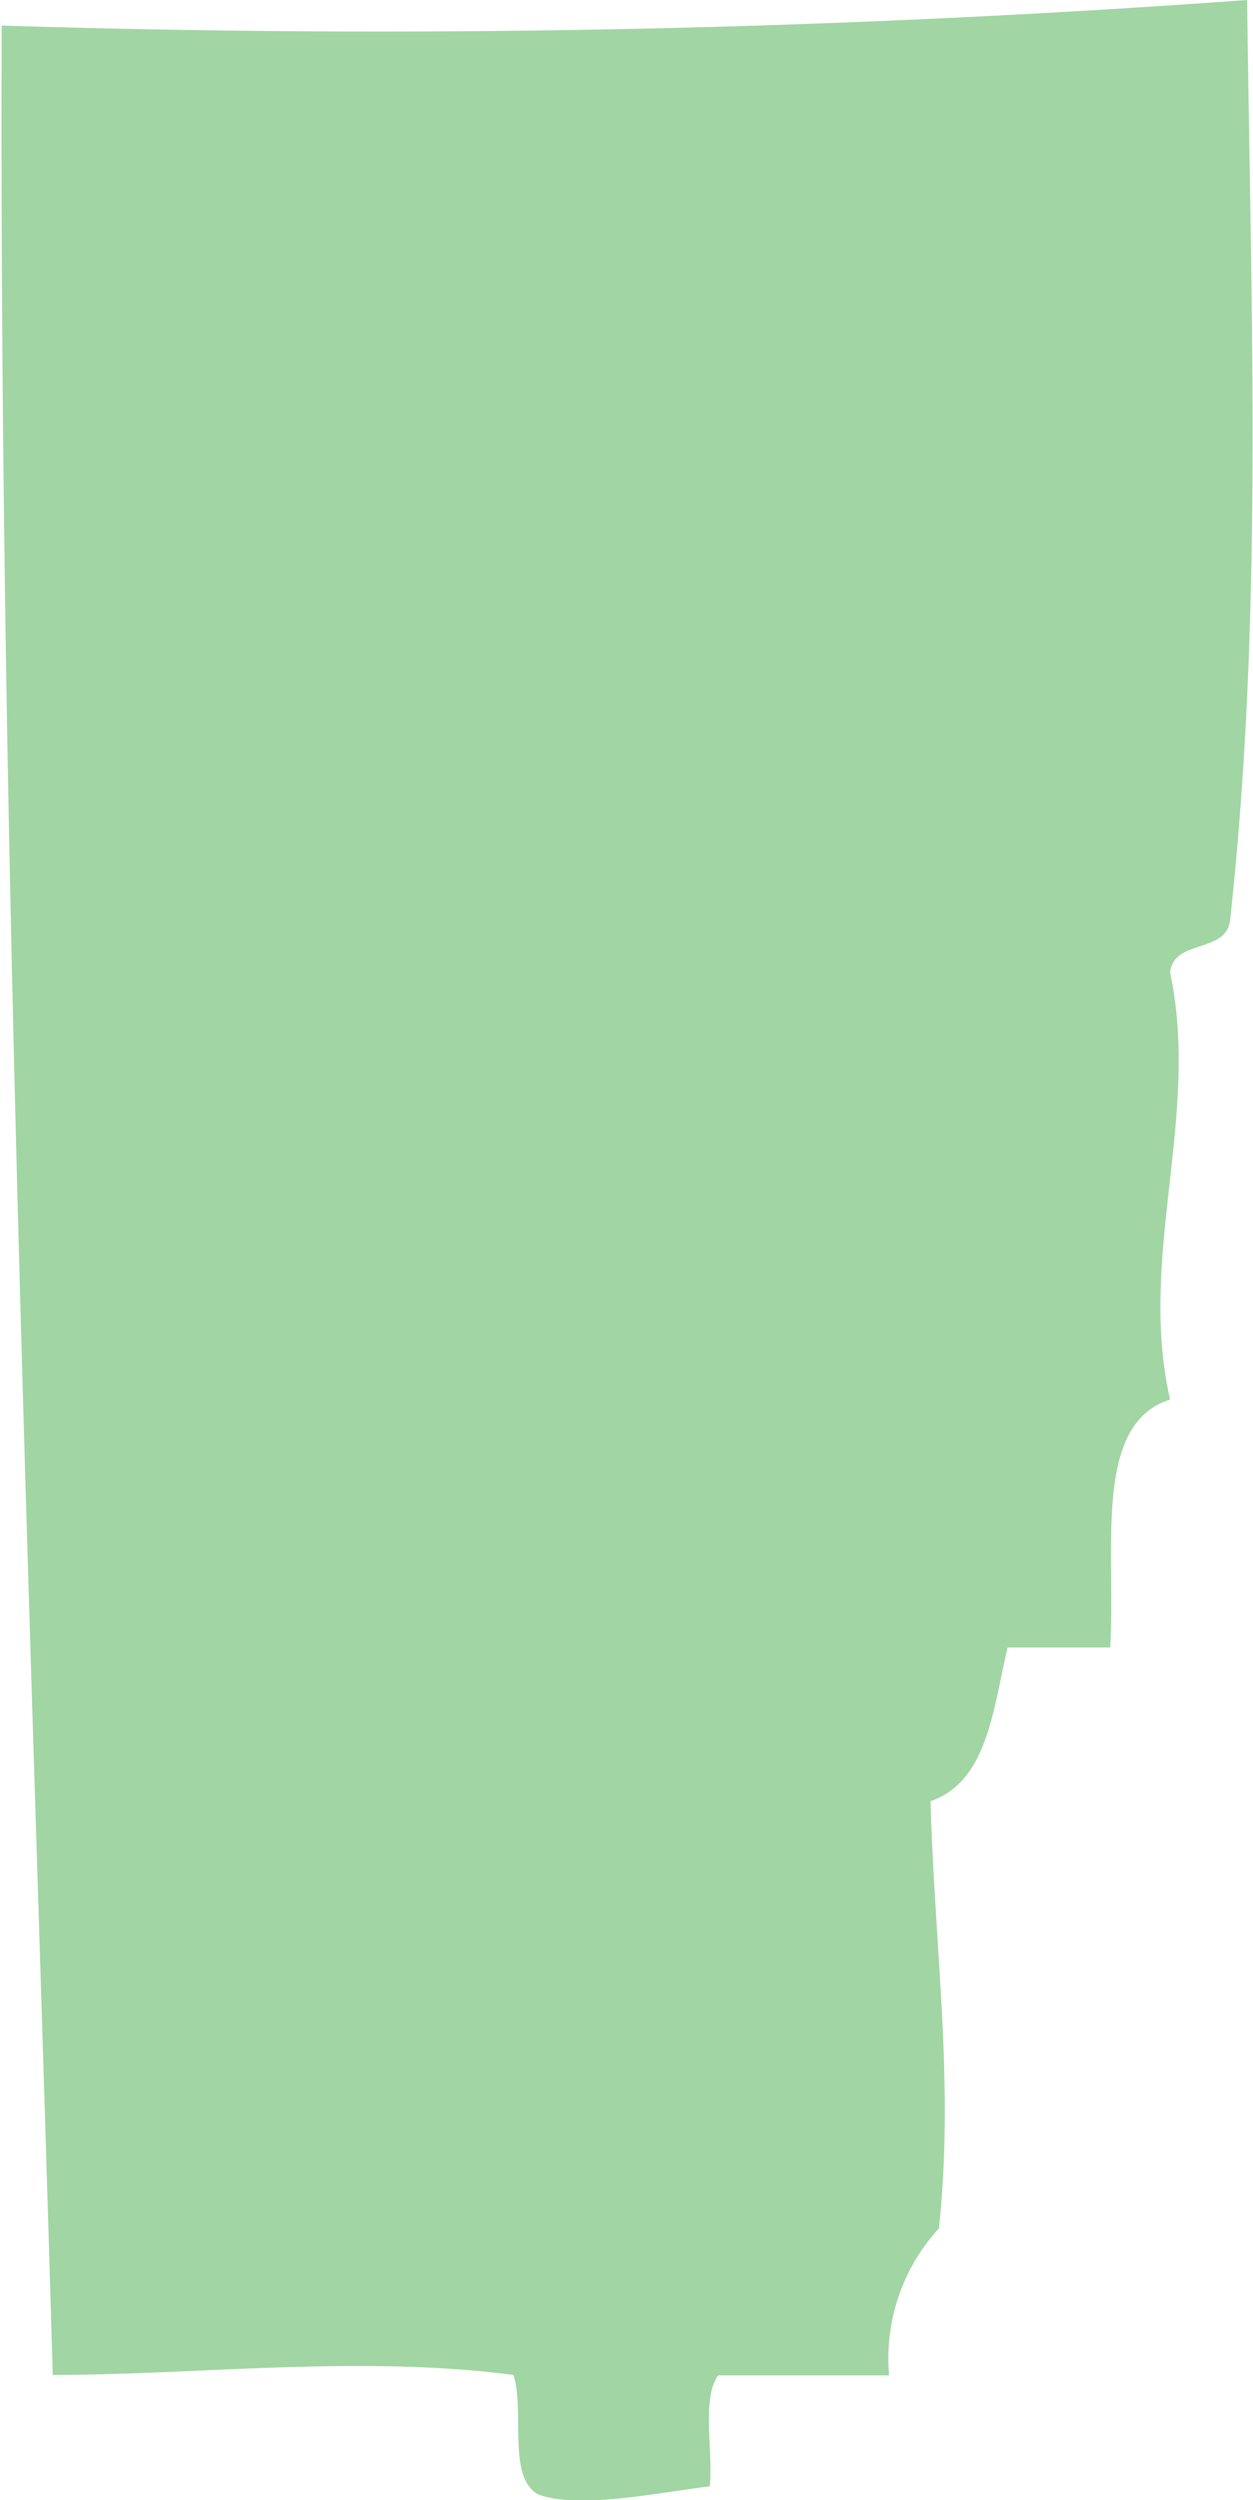 <svg id="Layer_1" data-name="Layer 1" xmlns="http://www.w3.org/2000/svg" viewBox="0 0 29.92 59.7"><defs><style>.cls-1{opacity:0.75;}.cls-2{fill:#81c784;fill-rule:evenodd;}</style></defs><title>Englewood</title><g id="Map"><g id="City" class="cls-1"><g id="Southwest"><path class="cls-2" d="M365.55,361.28c0.09,7.51.39,14.69-.41,22-0.12.77-1.34,0.42-1.43,1.22,0.73,3.44-.78,6.77,0,10.2-1.86.58-1.29,3.61-1.43,5.92h-2.45c-0.35,1.49-.48,3.2-1.84,3.67,0.1,3.58.57,6.72,0.2,10.2A4.6,4.6,0,0,0,357,418h-4.08c-0.4.55-.12,1.78-0.2,2.65-1.16.14-3.12,0.55-4.08,0.2-0.77-.38-0.33-2-0.61-2.86-3.67-.48-7.54,0-11,0-0.54-18.56-1.28-36.94-1.22-56.1A285,285,0,0,0,365.55,361.28Z" transform="translate(-335.77 -361.28)"/></g></g></g></svg>